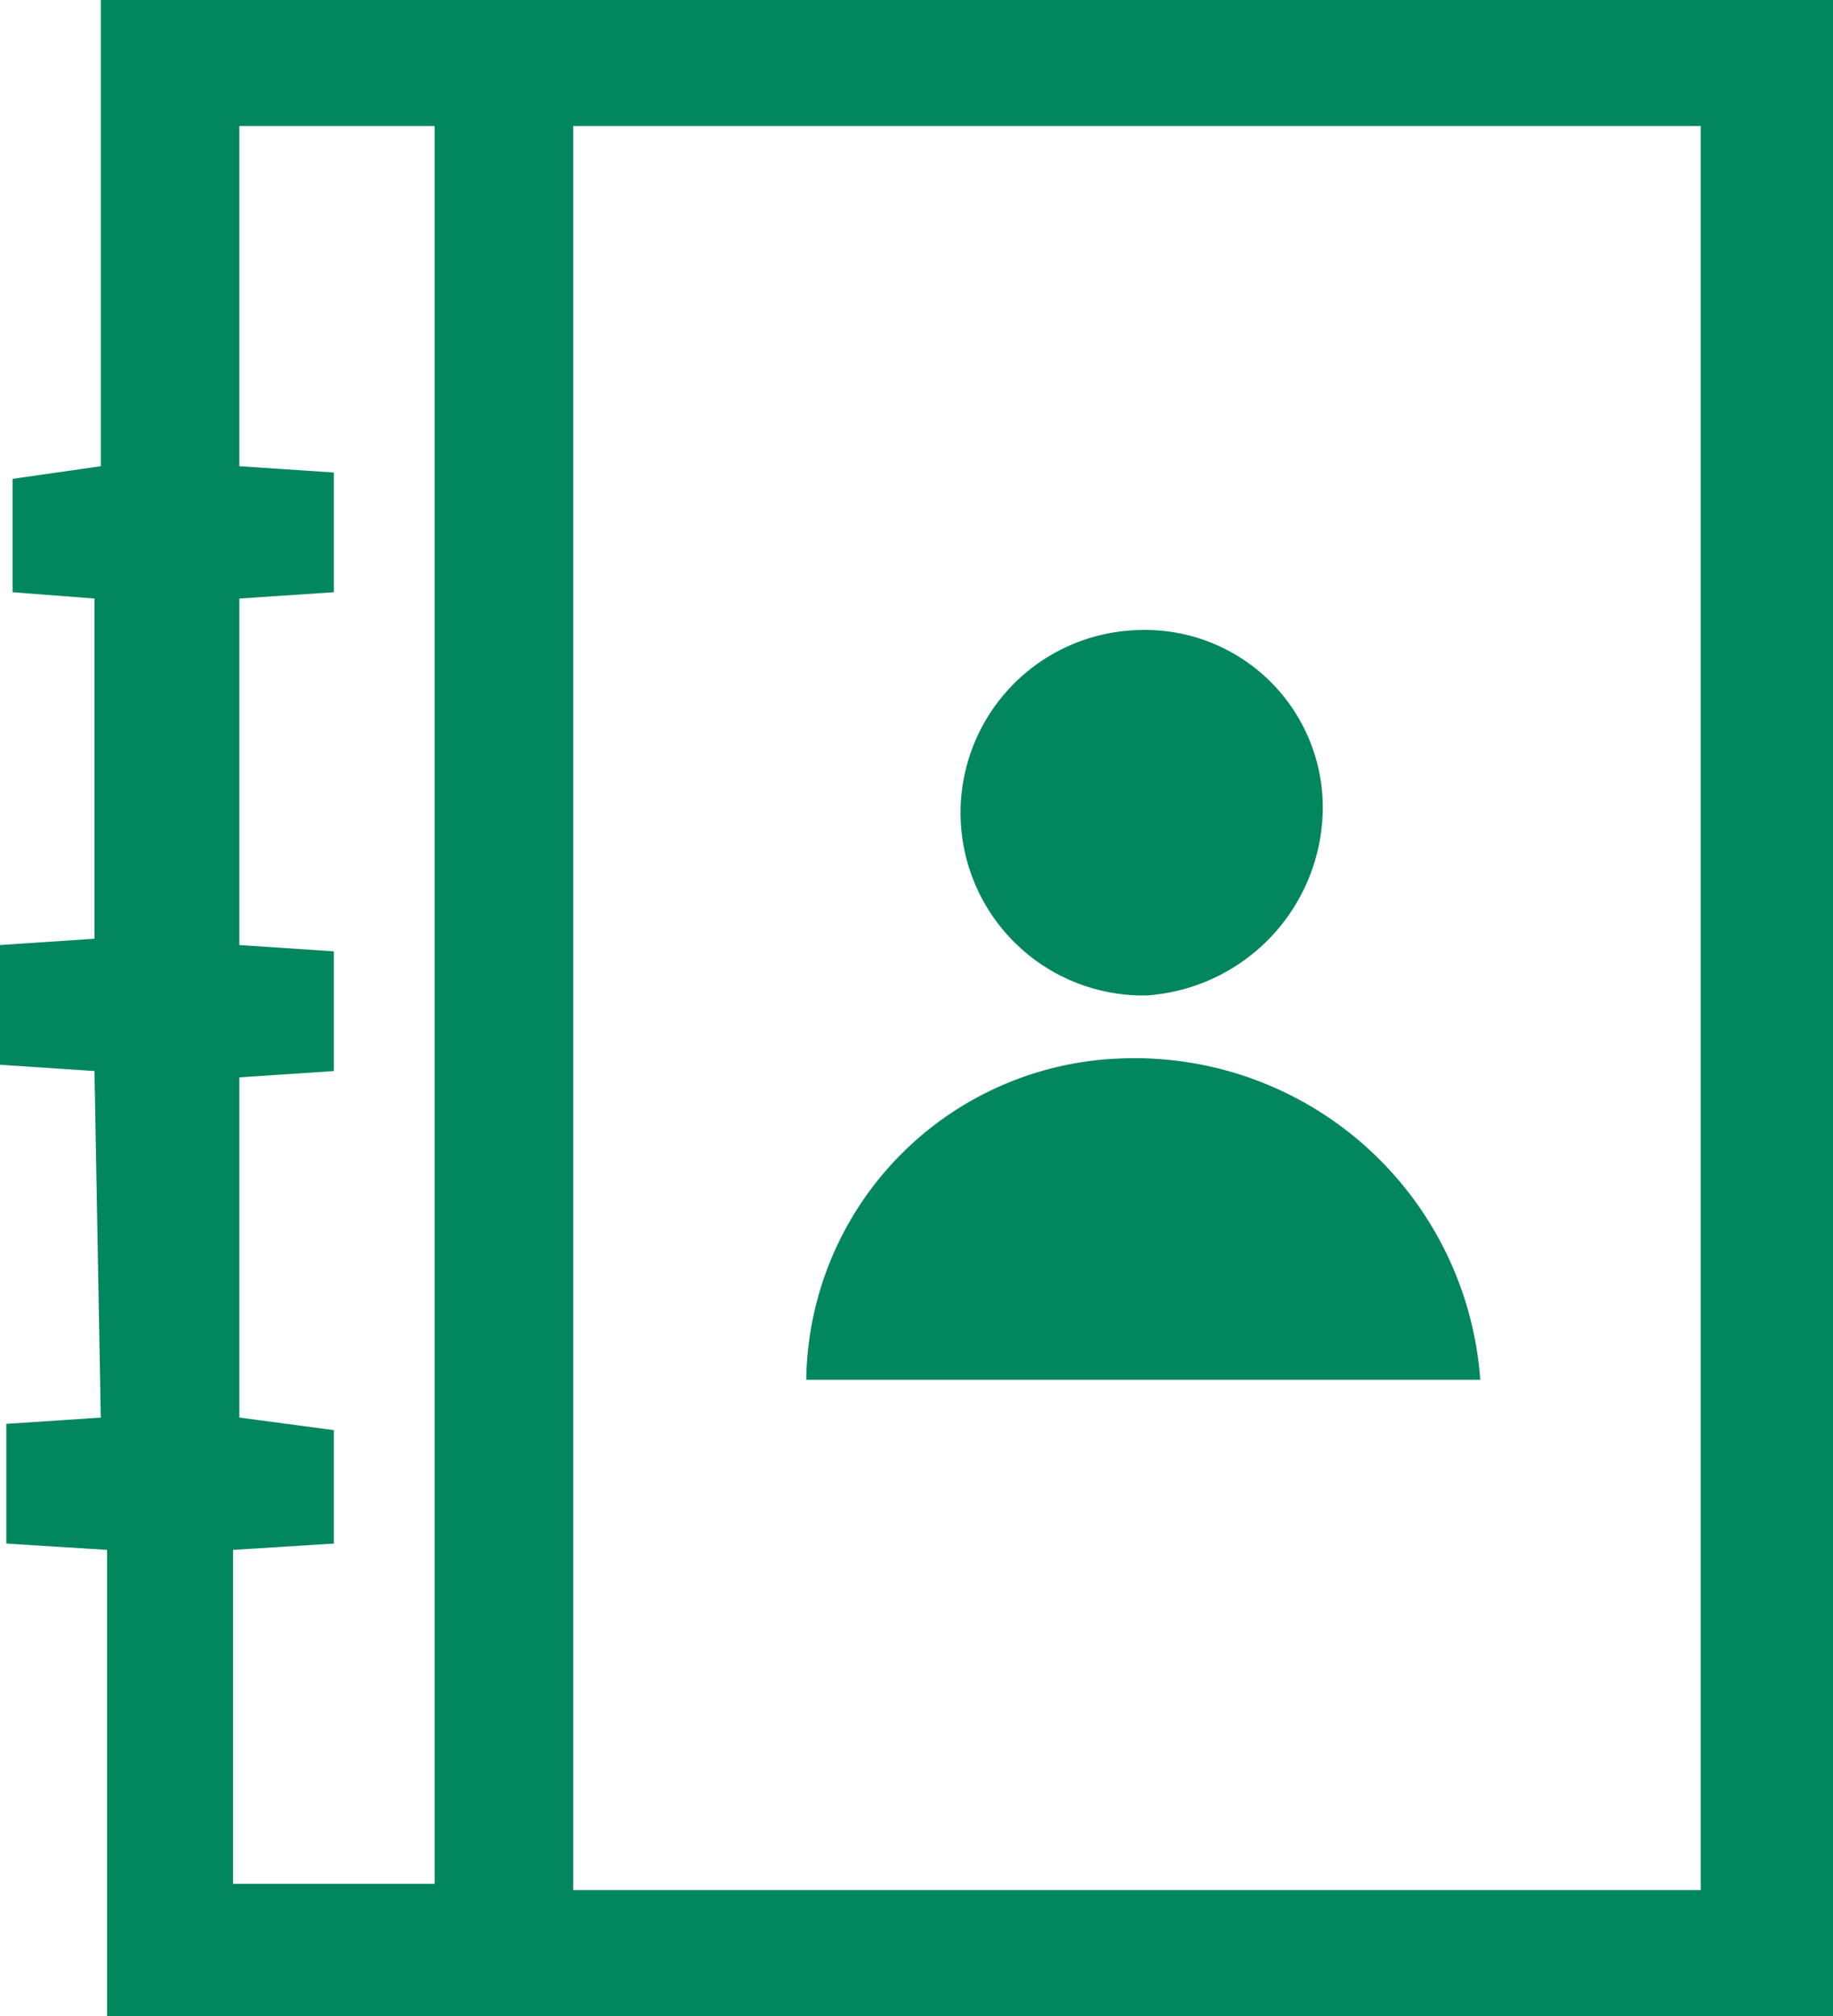 <svg id="Layer_1" data-name="Layer 1" xmlns="http://www.w3.org/2000/svg" viewBox="0 0 29.1 32"><g id="Layer_2" data-name="Layer 2"><g id="Layer_1-2" data-name="Layer 1-2"><path d="M1.6,22.5l-1.5.1v1.9l1.6.1V32H29.1V0H1.6V7.4L.2,7.6V9.4l1.3.1v5.4L0,15v1.9l1.5.1ZM27,2V30H9.1V2M3.7,24.6l1.6-.1V22.7l-1.5-.2V17.1L5.3,17V15.1L3.8,15V9.5l1.5-.1V7.5L3.8,7.4V2H6.9V29.9H3.7Z" fill="#01865d"/><path d="M17.8,16.8a5.17,5.17,0,0,0-5,5.1H23.5A5.5,5.5,0,0,0,17.8,16.8Z" fill="#01865d"/><path d="M18.2,15.8a3,3,0,0,0,2.8-3A2.82,2.82,0,0,0,18.1,10a2.9,2.9,0,1,0,.1,5.8Z" fill="#01865d"/></g></g></svg>